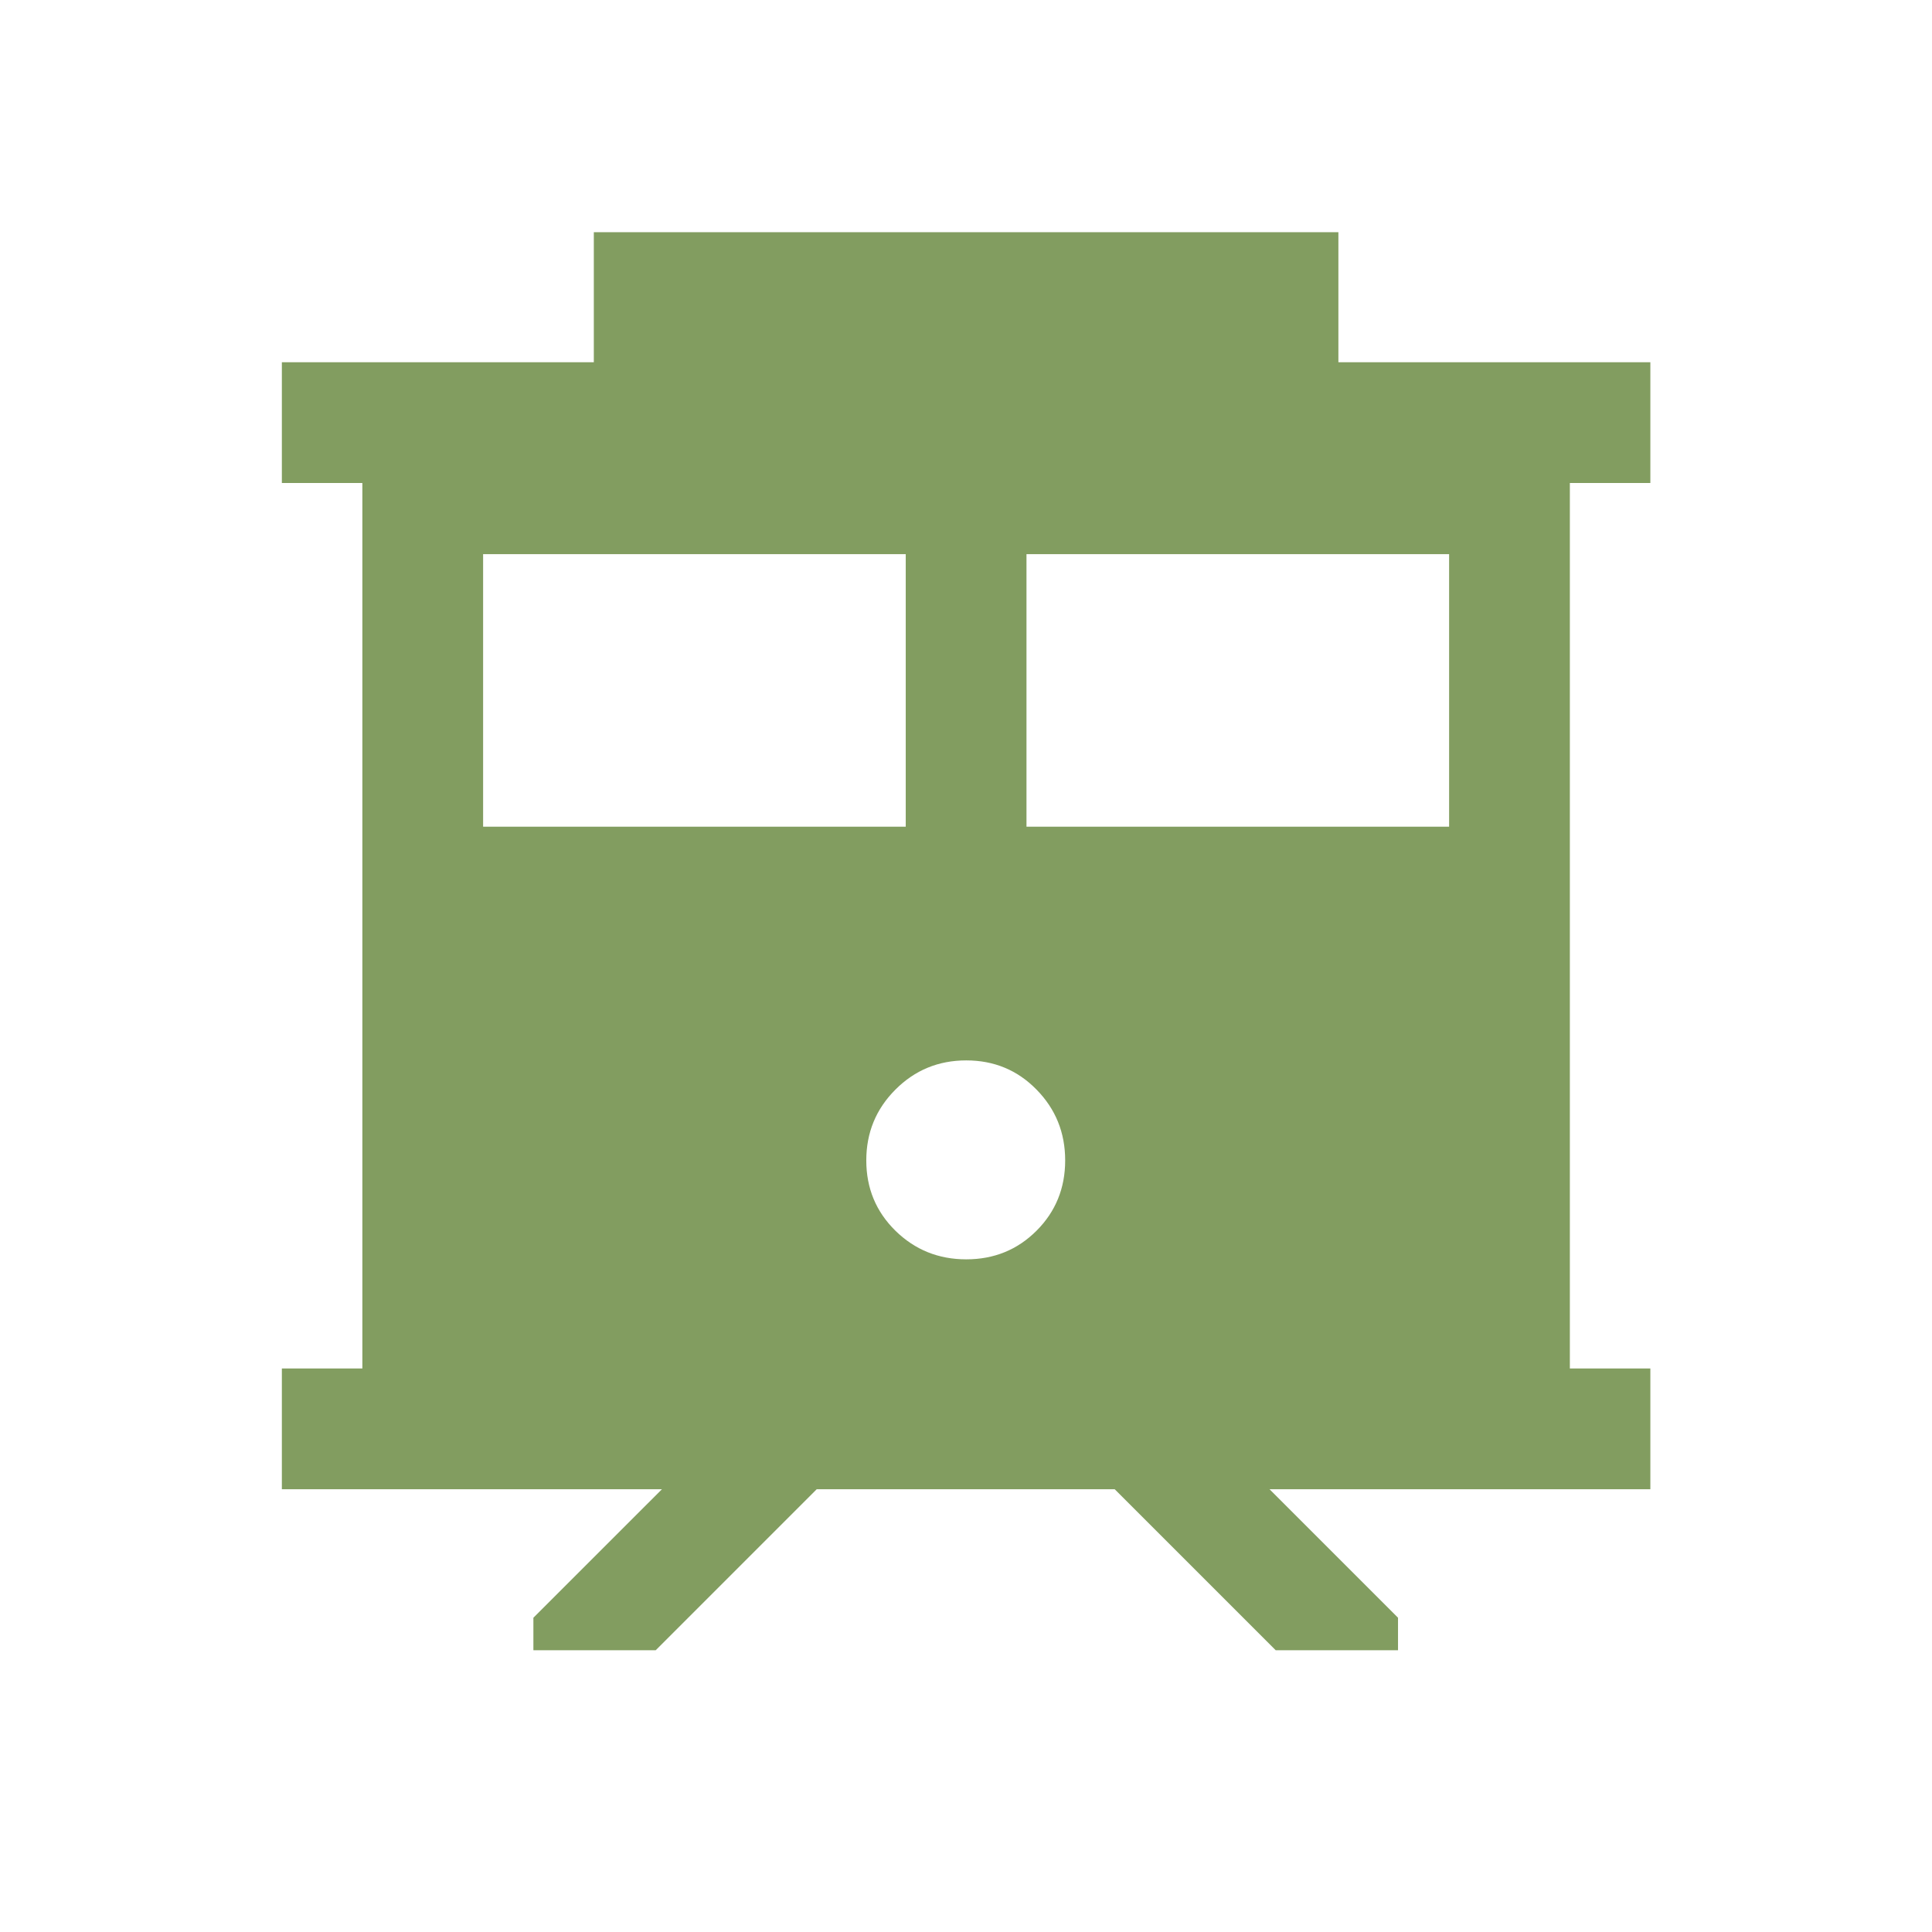 <svg width="36" height="36" viewBox="0 0 36 36" fill="none" xmlns="http://www.w3.org/2000/svg">
<g id="trolley_cable_car">
<mask id="mask0_242_1318" style="mask-type:alpha" maskUnits="userSpaceOnUse" x="0" y="0" width="36" height="36">
<rect id="Bounding box" width="36" height="36" fill="#D9D9D9"/>
</mask>
<g mask="url(#mask0_242_1318)">
<path id="trolley_cable_car_2" d="M9.939 30.75V30.144L12.334 27.75H5.252V25.5H6.752V9H5.252V6.75H11.065V4.327H24.939V6.75H30.752V9H29.252V25.5H30.752V27.75H23.656L26.05 30.144V30.75H23.771L20.771 27.75H15.218L12.218 30.75H9.939ZM19.127 15.404H27.002V10.326H19.127V15.404ZM9.002 15.404H16.877V10.326H9.002V15.404ZM18.005 23.466C18.522 23.466 18.959 23.288 19.314 22.933C19.67 22.577 19.848 22.14 19.848 21.623C19.848 21.105 19.67 20.665 19.314 20.303C18.959 19.94 18.522 19.759 18.005 19.759C17.487 19.759 17.047 19.94 16.685 20.303C16.323 20.665 16.142 21.105 16.142 21.623C16.142 22.14 16.323 22.577 16.685 22.933C17.047 23.288 17.487 23.466 18.005 23.466Z" fill="#829D60"/>
</g>
</g>
</svg>
